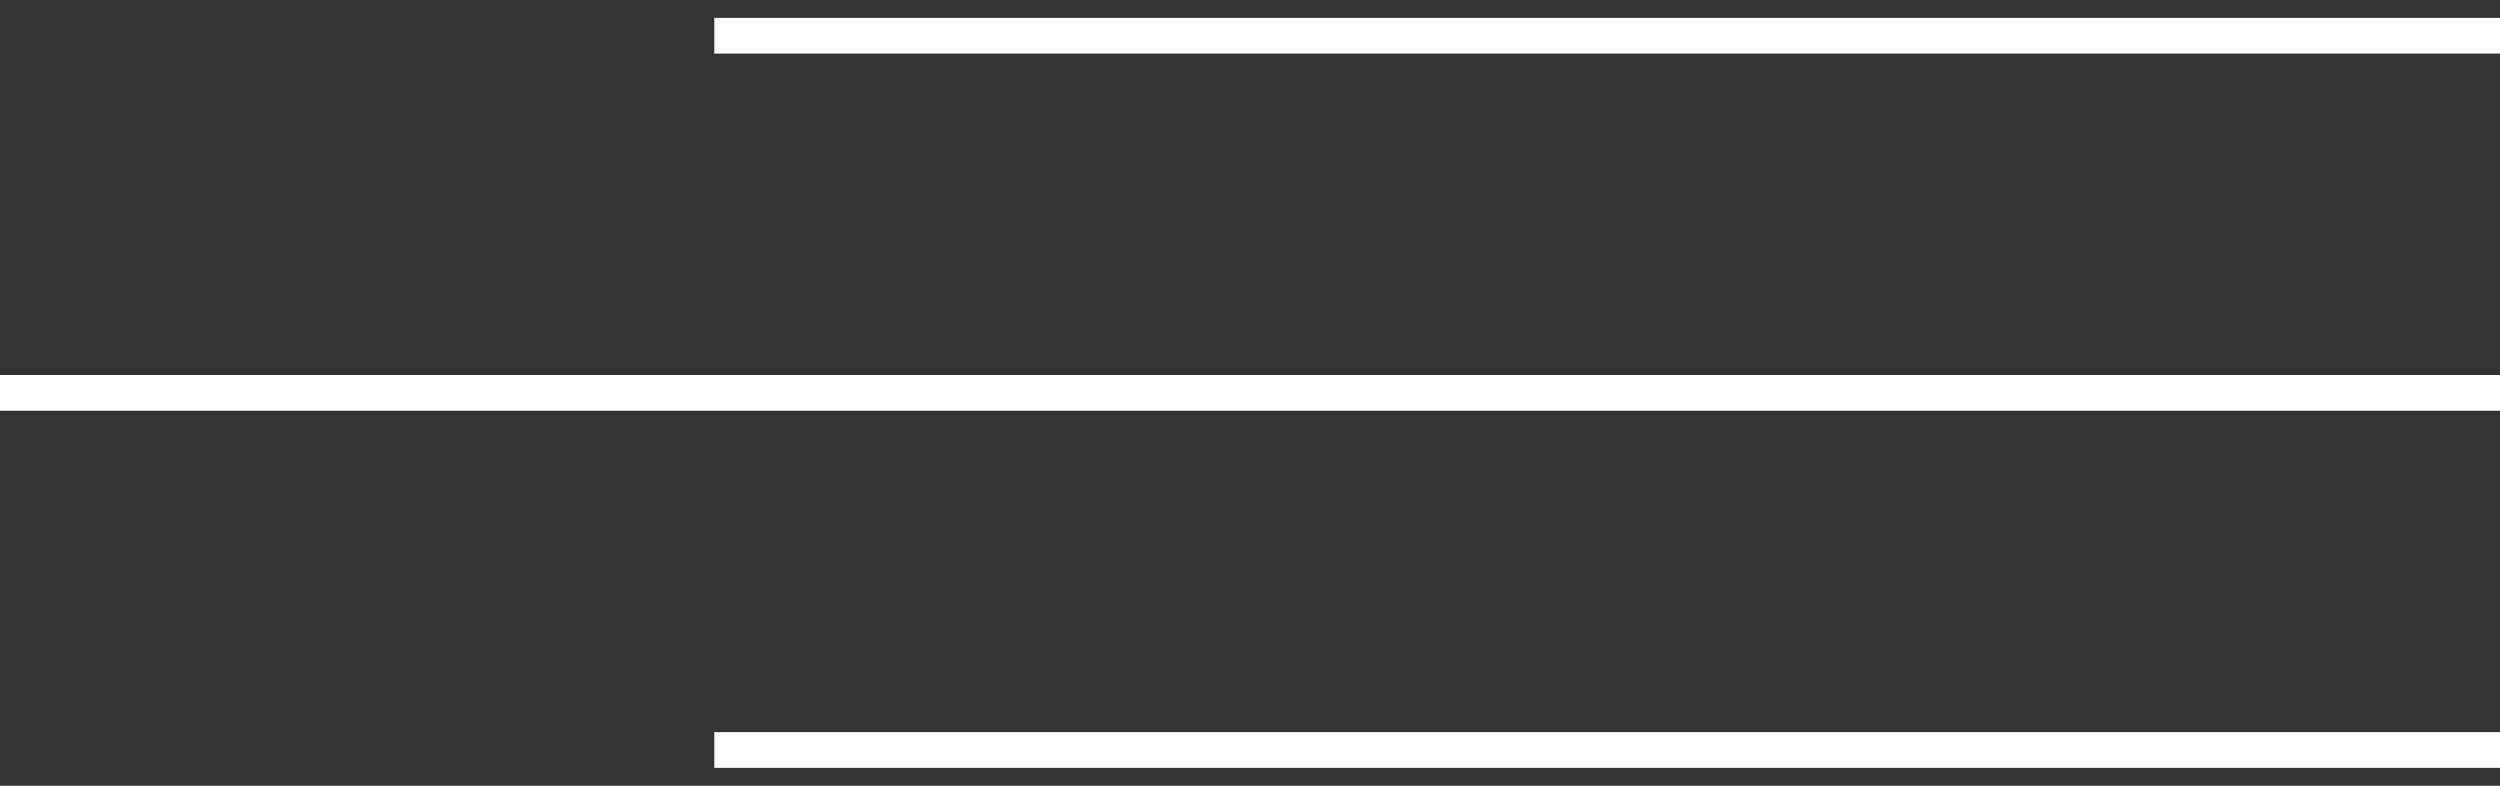 <?xml version="1.0" encoding="UTF-8"?> <svg xmlns="http://www.w3.org/2000/svg" width="70" height="22" viewBox="0 0 70 22" fill="none"><rect x="0" y="0" width="70" height="22" fill="#333333" stroke="none"/> <path d="M20 1H70" stroke="white"></path> <path d="M0 11H70" stroke="white"></path> <path d="M20 21H70" stroke="white"></path> </svg> 